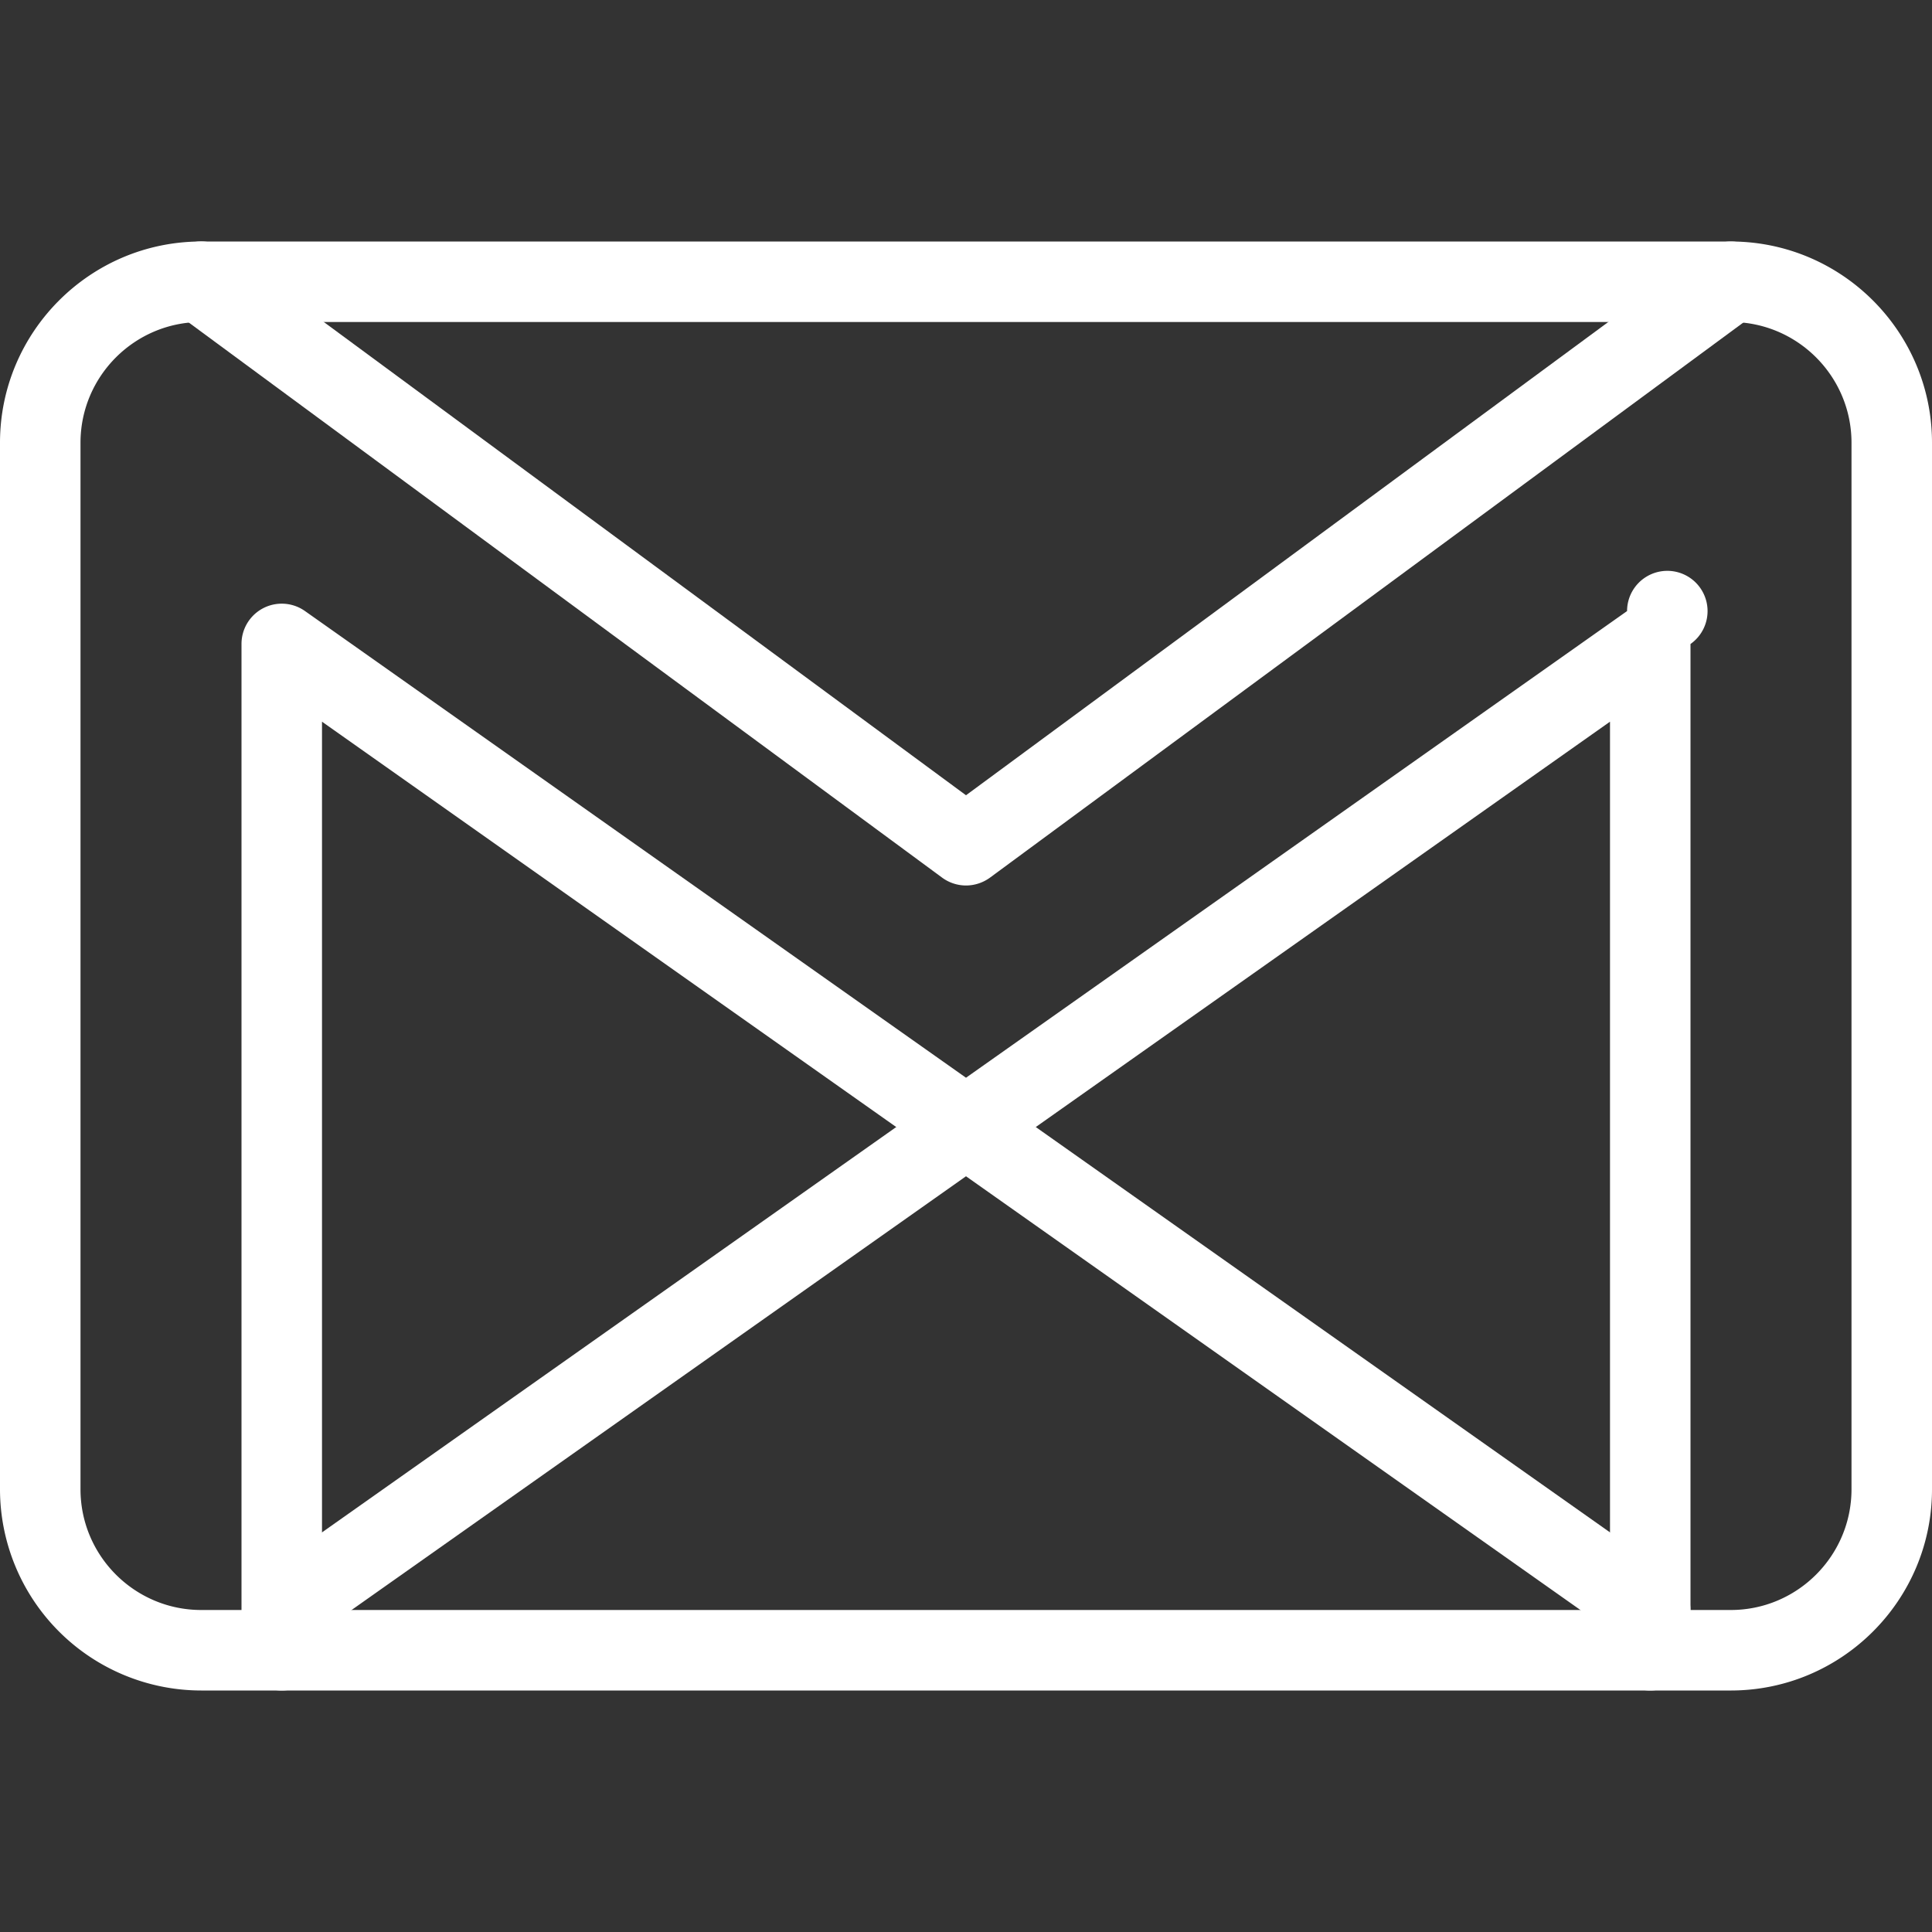 <?xml version="1.0" standalone="no"?><!DOCTYPE svg PUBLIC "-//W3C//DTD SVG 1.1//EN" "http://www.w3.org/Graphics/SVG/1.1/DTD/svg11.dtd"><svg t="1711614207400" class="icon" viewBox="0 0 1024 1024" version="1.1" xmlns="http://www.w3.org/2000/svg" p-id="5114" xmlns:xlink="http://www.w3.org/1999/xlink" width="200" height="200"><rect x="0" y="0" width="1024" height="1024" fill="#333333" stroke="none"/><path d="M917.333 896h-810.667A106.752 106.752 0 0 1 0 789.333v-554.667C0 175.872 47.829 128 106.667 128h810.667C976.171 128 1024 175.872 1024 234.667v554.667c0 58.837-47.829 106.667-106.667 106.667zM106.667 170.667C71.381 170.667 42.667 199.381 42.667 234.667v554.667c0 35.285 28.715 64 64 64h810.667c35.285 0 64-28.715 64-64v-554.667c0-35.285-28.715-64-64-64h-810.667z" p-id="5115" fill="#ffffff"></path><path d="M512 469.333a21.461 21.461 0 0 1-12.672-4.181l-405.333-298.667a21.333 21.333 0 1 1 25.344-34.347L512 421.504l392.661-289.323a21.333 21.333 0 0 1 25.344 34.347l-405.333 298.667A21.717 21.717 0 0 1 512 469.333z" p-id="5116" fill="#ffffff"></path><path d="M874.667 896a21.333 21.333 0 0 1-21.333-21.333V382.507l-329.045 232.277a21.291 21.291 0 0 1-24.576 0L170.667 382.507V874.667a21.333 21.333 0 1 1-42.667 0V341.333a21.333 21.333 0 0 1 33.664-17.451L512 571.221l350.379-247.339A21.333 21.333 0 1 1 896 341.333v533.333a21.333 21.333 0 0 1-21.333 21.333z" p-id="5117" fill="#ffffff"></path><path d="M874.667 874.667c-4.267 0-8.576-1.28-12.288-3.883L512 623.445l-350.379 247.339a21.333 21.333 0 0 1-24.576-34.859l362.667-256a21.291 21.291 0 0 1 24.576 0l362.667 256a21.333 21.333 0 0 1-12.288 38.741z" p-id="5118" fill="#ffffff"></path></svg>